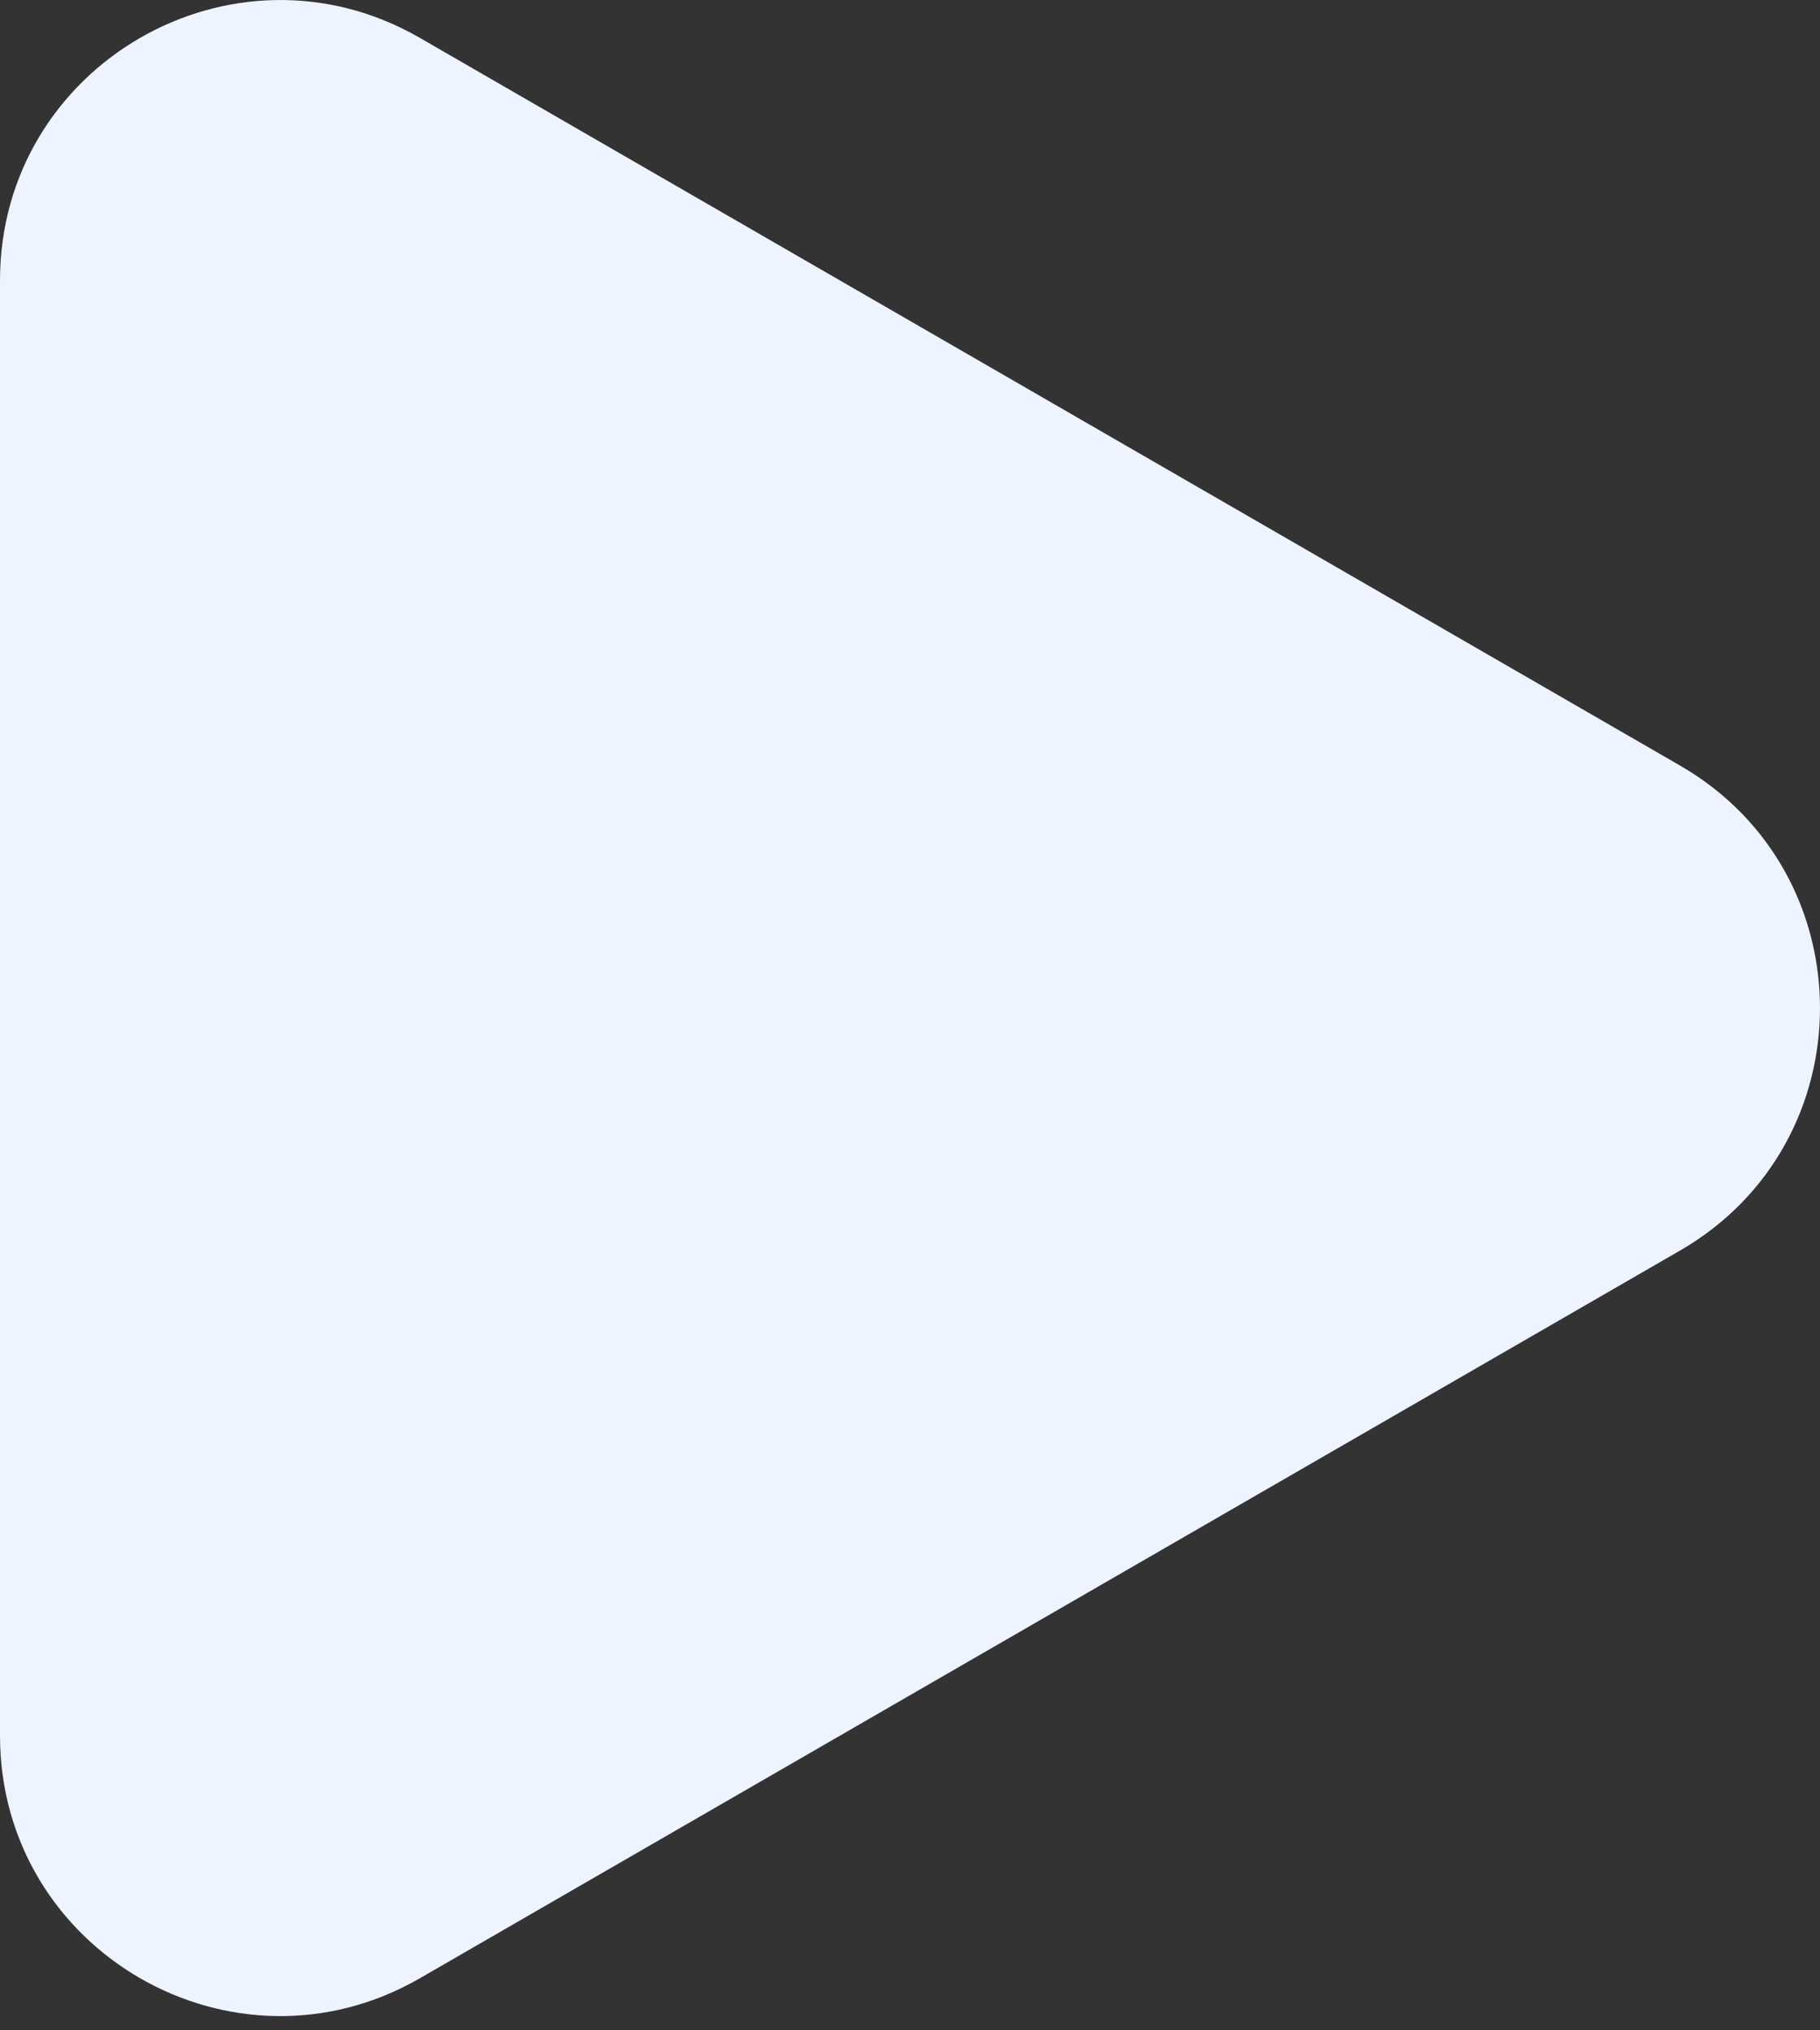 <?xml version="1.0" encoding="UTF-8"?> <svg xmlns="http://www.w3.org/2000/svg" width="52" height="58" viewBox="0 0 52 58" fill="none"><rect x="0" y="0" width="52" height="58" fill="#333333" stroke="none"/> <path d="M48 21.869C53.333 24.948 53.333 32.646 48 35.725L12 56.51C6.667 59.589 7.98287e-07 55.74 7.24849e-07 49.581L2.29141e-07 8.012C1.55703e-07 1.854 6.667 -1.995 12 1.084L48 21.869Z" fill="#EEF4FF"></path> </svg> 